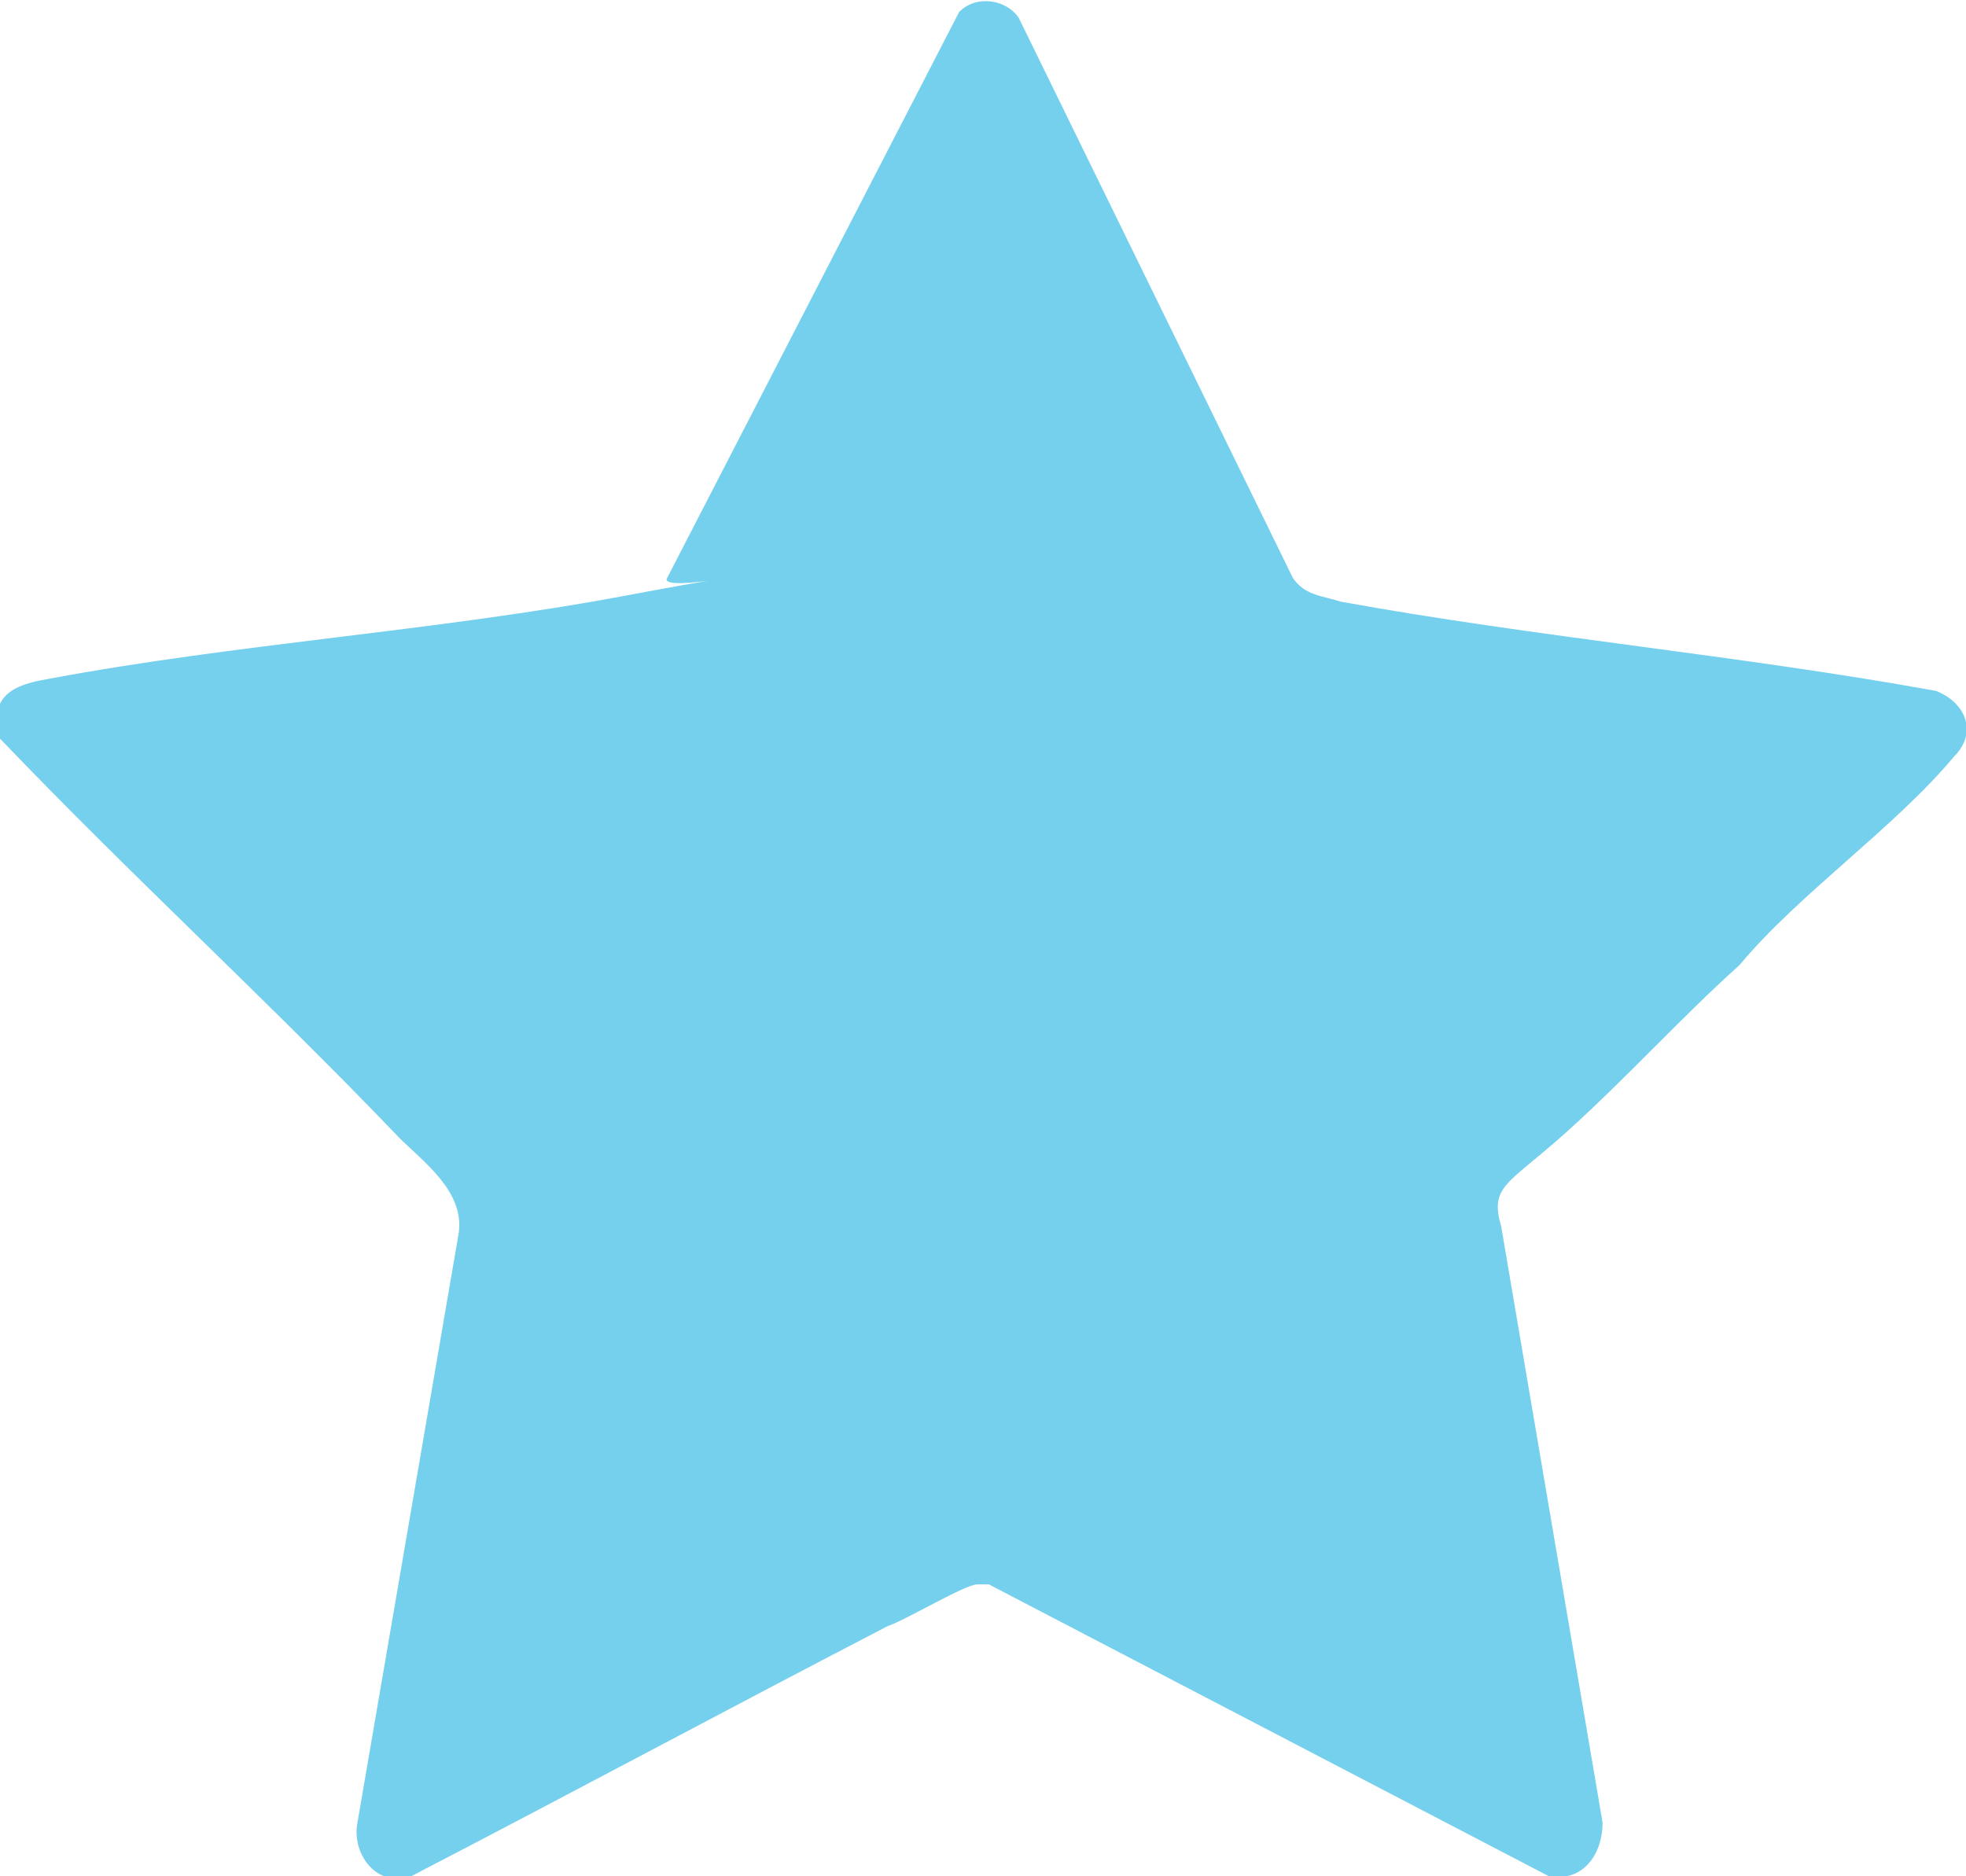 <?xml version="1.0" encoding="UTF-8"?>
<svg id="Layer_1" xmlns="http://www.w3.org/2000/svg" version="1.1" viewBox="0 0 33 31.5">
  <!-- Generator: Adobe Illustrator 29.1.0, SVG Export Plug-In . SVG Version: 2.1.0 Build 142)  -->
  <defs>
    <style>
      .st0 {
        fill: #75d0ed;
      }
    </style>
  </defs>
  <path class="st0" d="M21.7,9.7c.2.3.5.3.8.4,3.3.6,6.7.9,10,1.5.5.2.7.7.3,1.1-1,1.2-2.6,2.3-3.6,3.5-1,.9-1.9,1.9-2.9,2.8s-1.3.9-1.1,1.6l1.7,10c0,.5-.3,1-.9.9l-9.4-4.9c0,0-.1,0-.2,0-.2,0-1.2.6-1.5.7-2.7,1.4-5.3,2.8-8,4.2-.6.2-1-.4-.9-.9l1.7-9.9c.1-.7-.6-1.2-1-1.6C4.5,16.8,2.2,14.7,0,12.4c-.2-.7.2-.9.8-1,3.2-.6,6.5-.8,9.7-1.4s.5,0,.7-.3L16.1.2c.3-.3.8-.2,1,.1l4.6,9.4Z"/>
</svg>